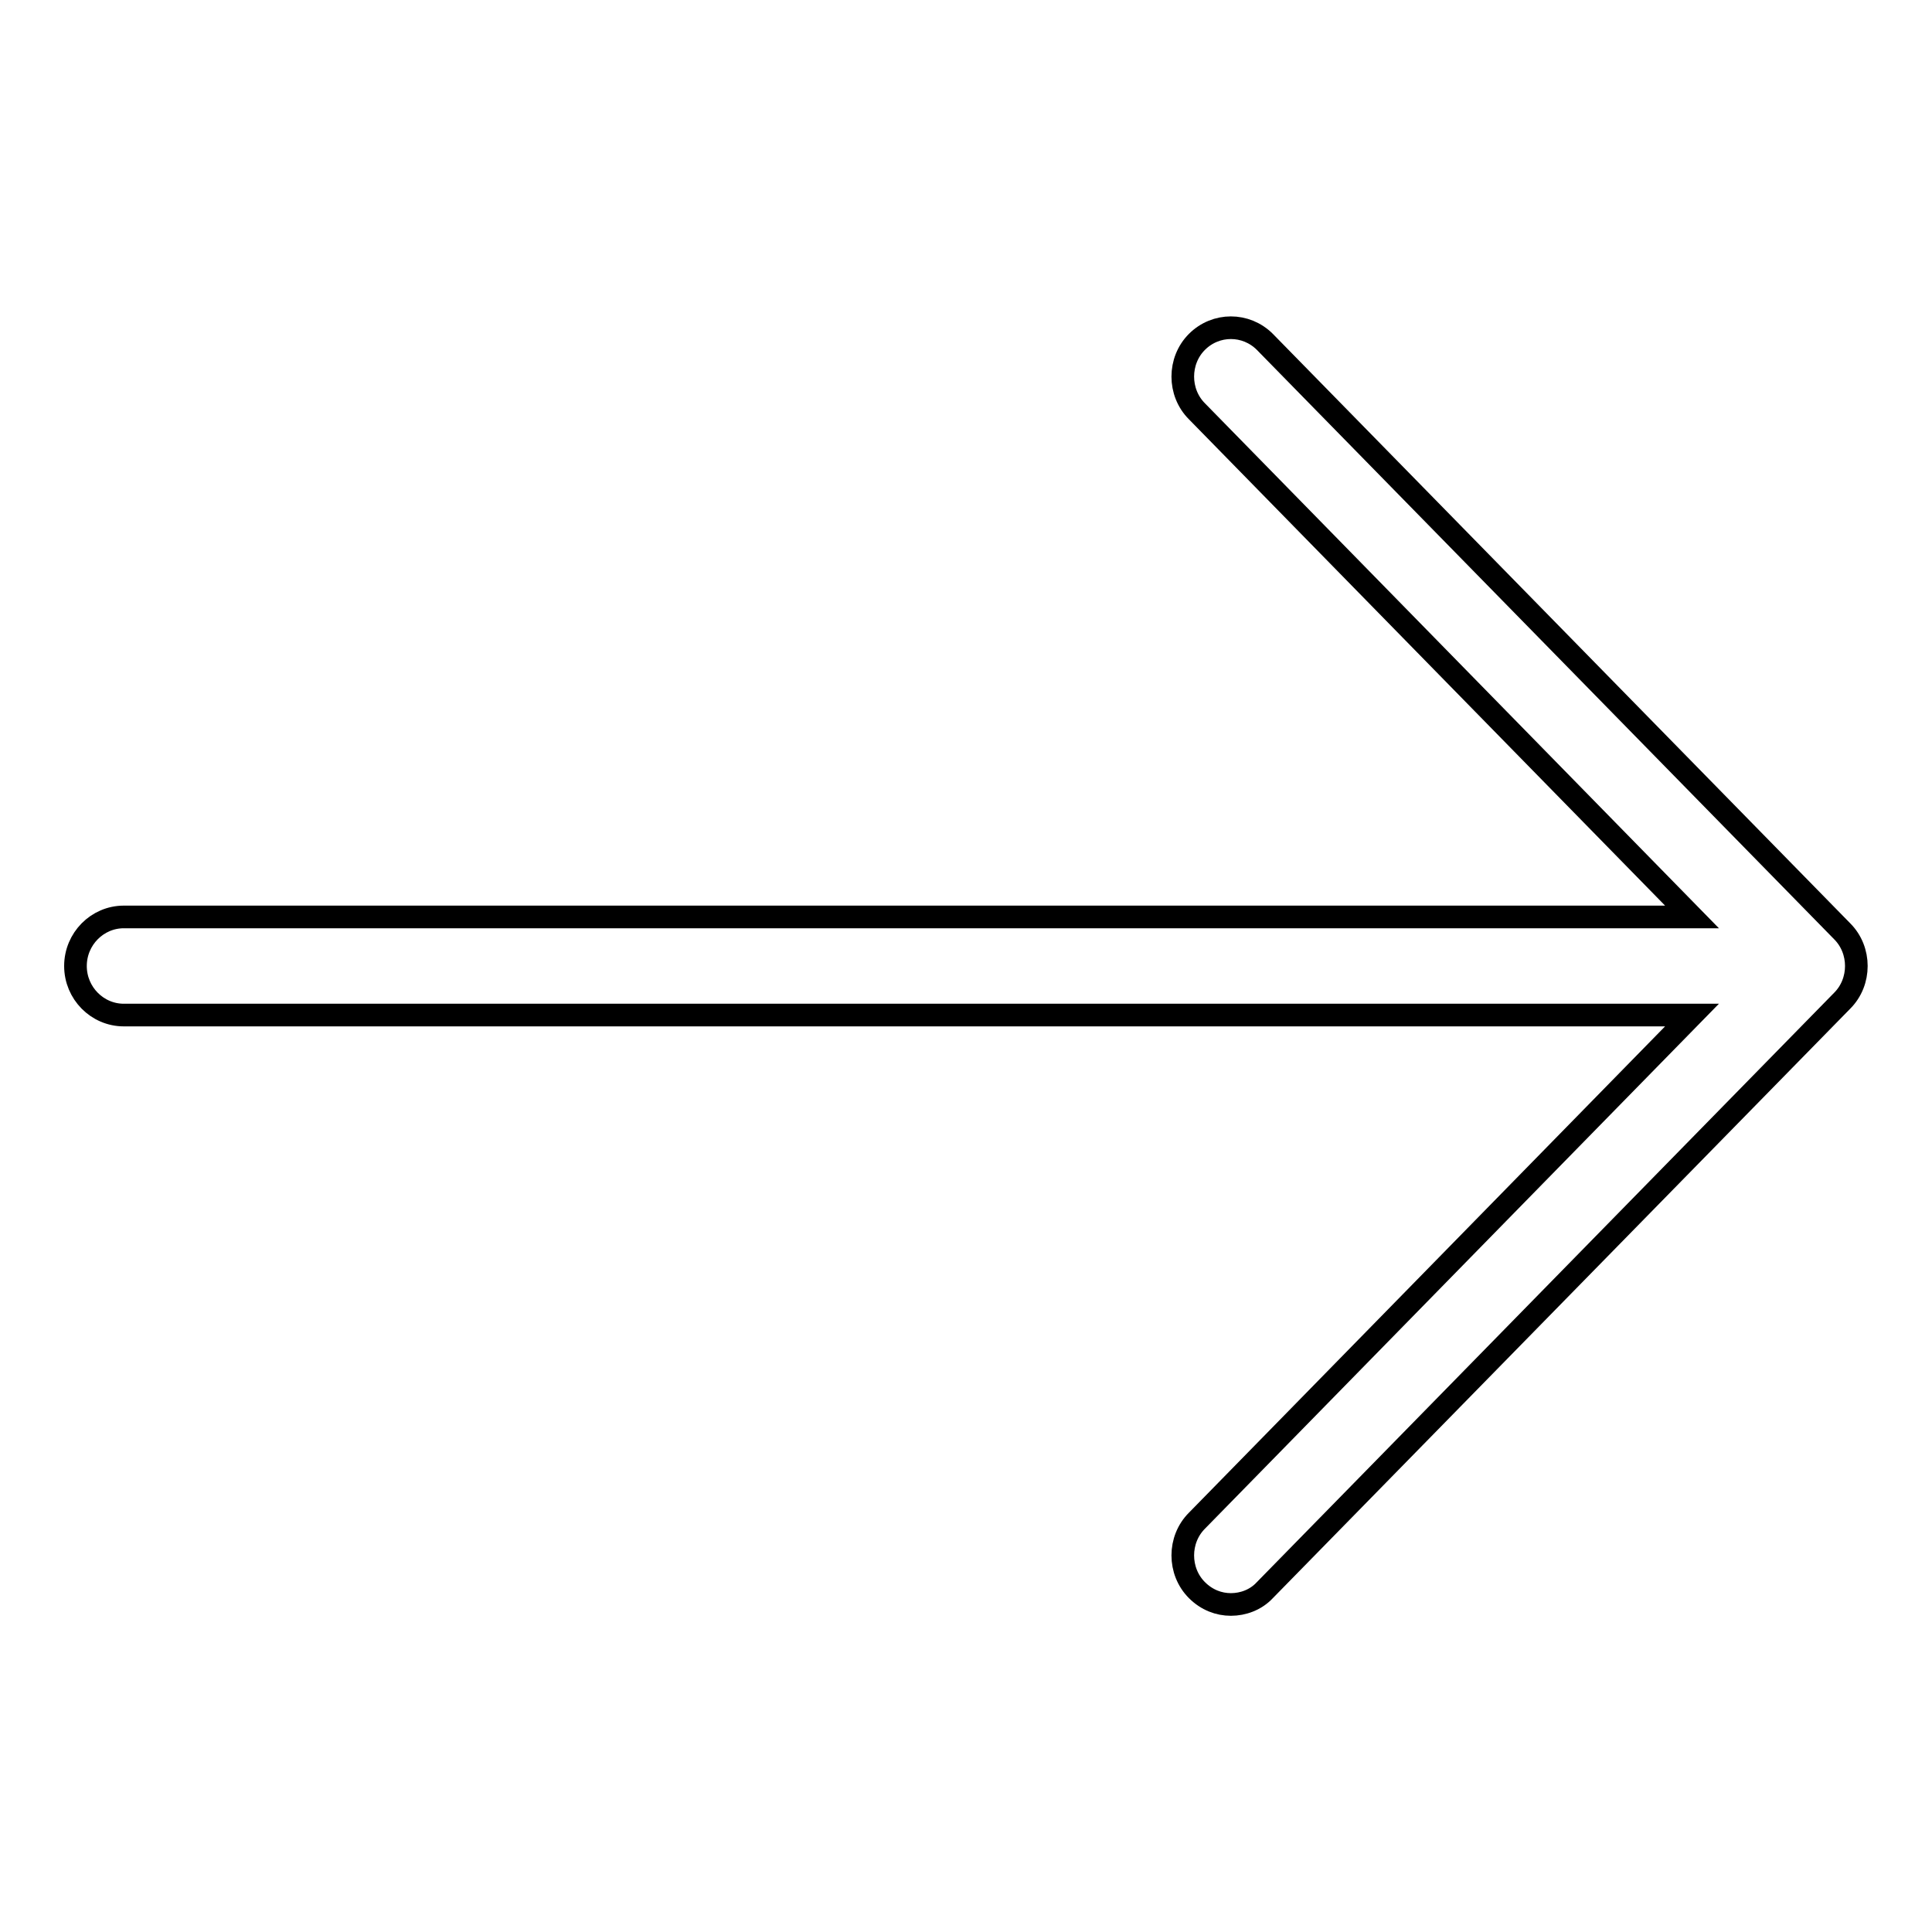 <?xml version="1.0" encoding="utf-8"?>
<!-- Svg Vector Icons : http://www.onlinewebfonts.com/icon -->
<!DOCTYPE svg PUBLIC "-//W3C//DTD SVG 1.1//EN" "http://www.w3.org/Graphics/SVG/1.1/DTD/svg11.dtd">
<svg version="1.1" xmlns="http://www.w3.org/2000/svg" xmlns:xlink="http://www.w3.org/1999/xlink" x="0px" y="0px" viewBox="0 0 256 256" enable-background="new 0 0 256 256" xml:space="preserve">
<g> <path stroke-width="3" fill-opacity="0" stroke="#000000"  d="M244.1,123.4l-76.5-78.1c-2.5-2.5-6.5-2.5-9,0c-2.5,2.5-2.5,6.7,0,9.2l65.6,67H16.4c-3.5,0-6.4,2.9-6.4,6.5 c0,3.6,2.9,6.5,6.4,6.5h207.8l-65.6,67c-2.5,2.5-2.5,6.7,0,9.2c1.3,1.3,2.9,1.9,4.5,1.9c1.6,0,3.3-0.6,4.5-1.9l76.5-78.1 C246.6,130.1,246.6,125.9,244.1,123.4L244.1,123.4L244.1,123.4z"/></g>
</svg>